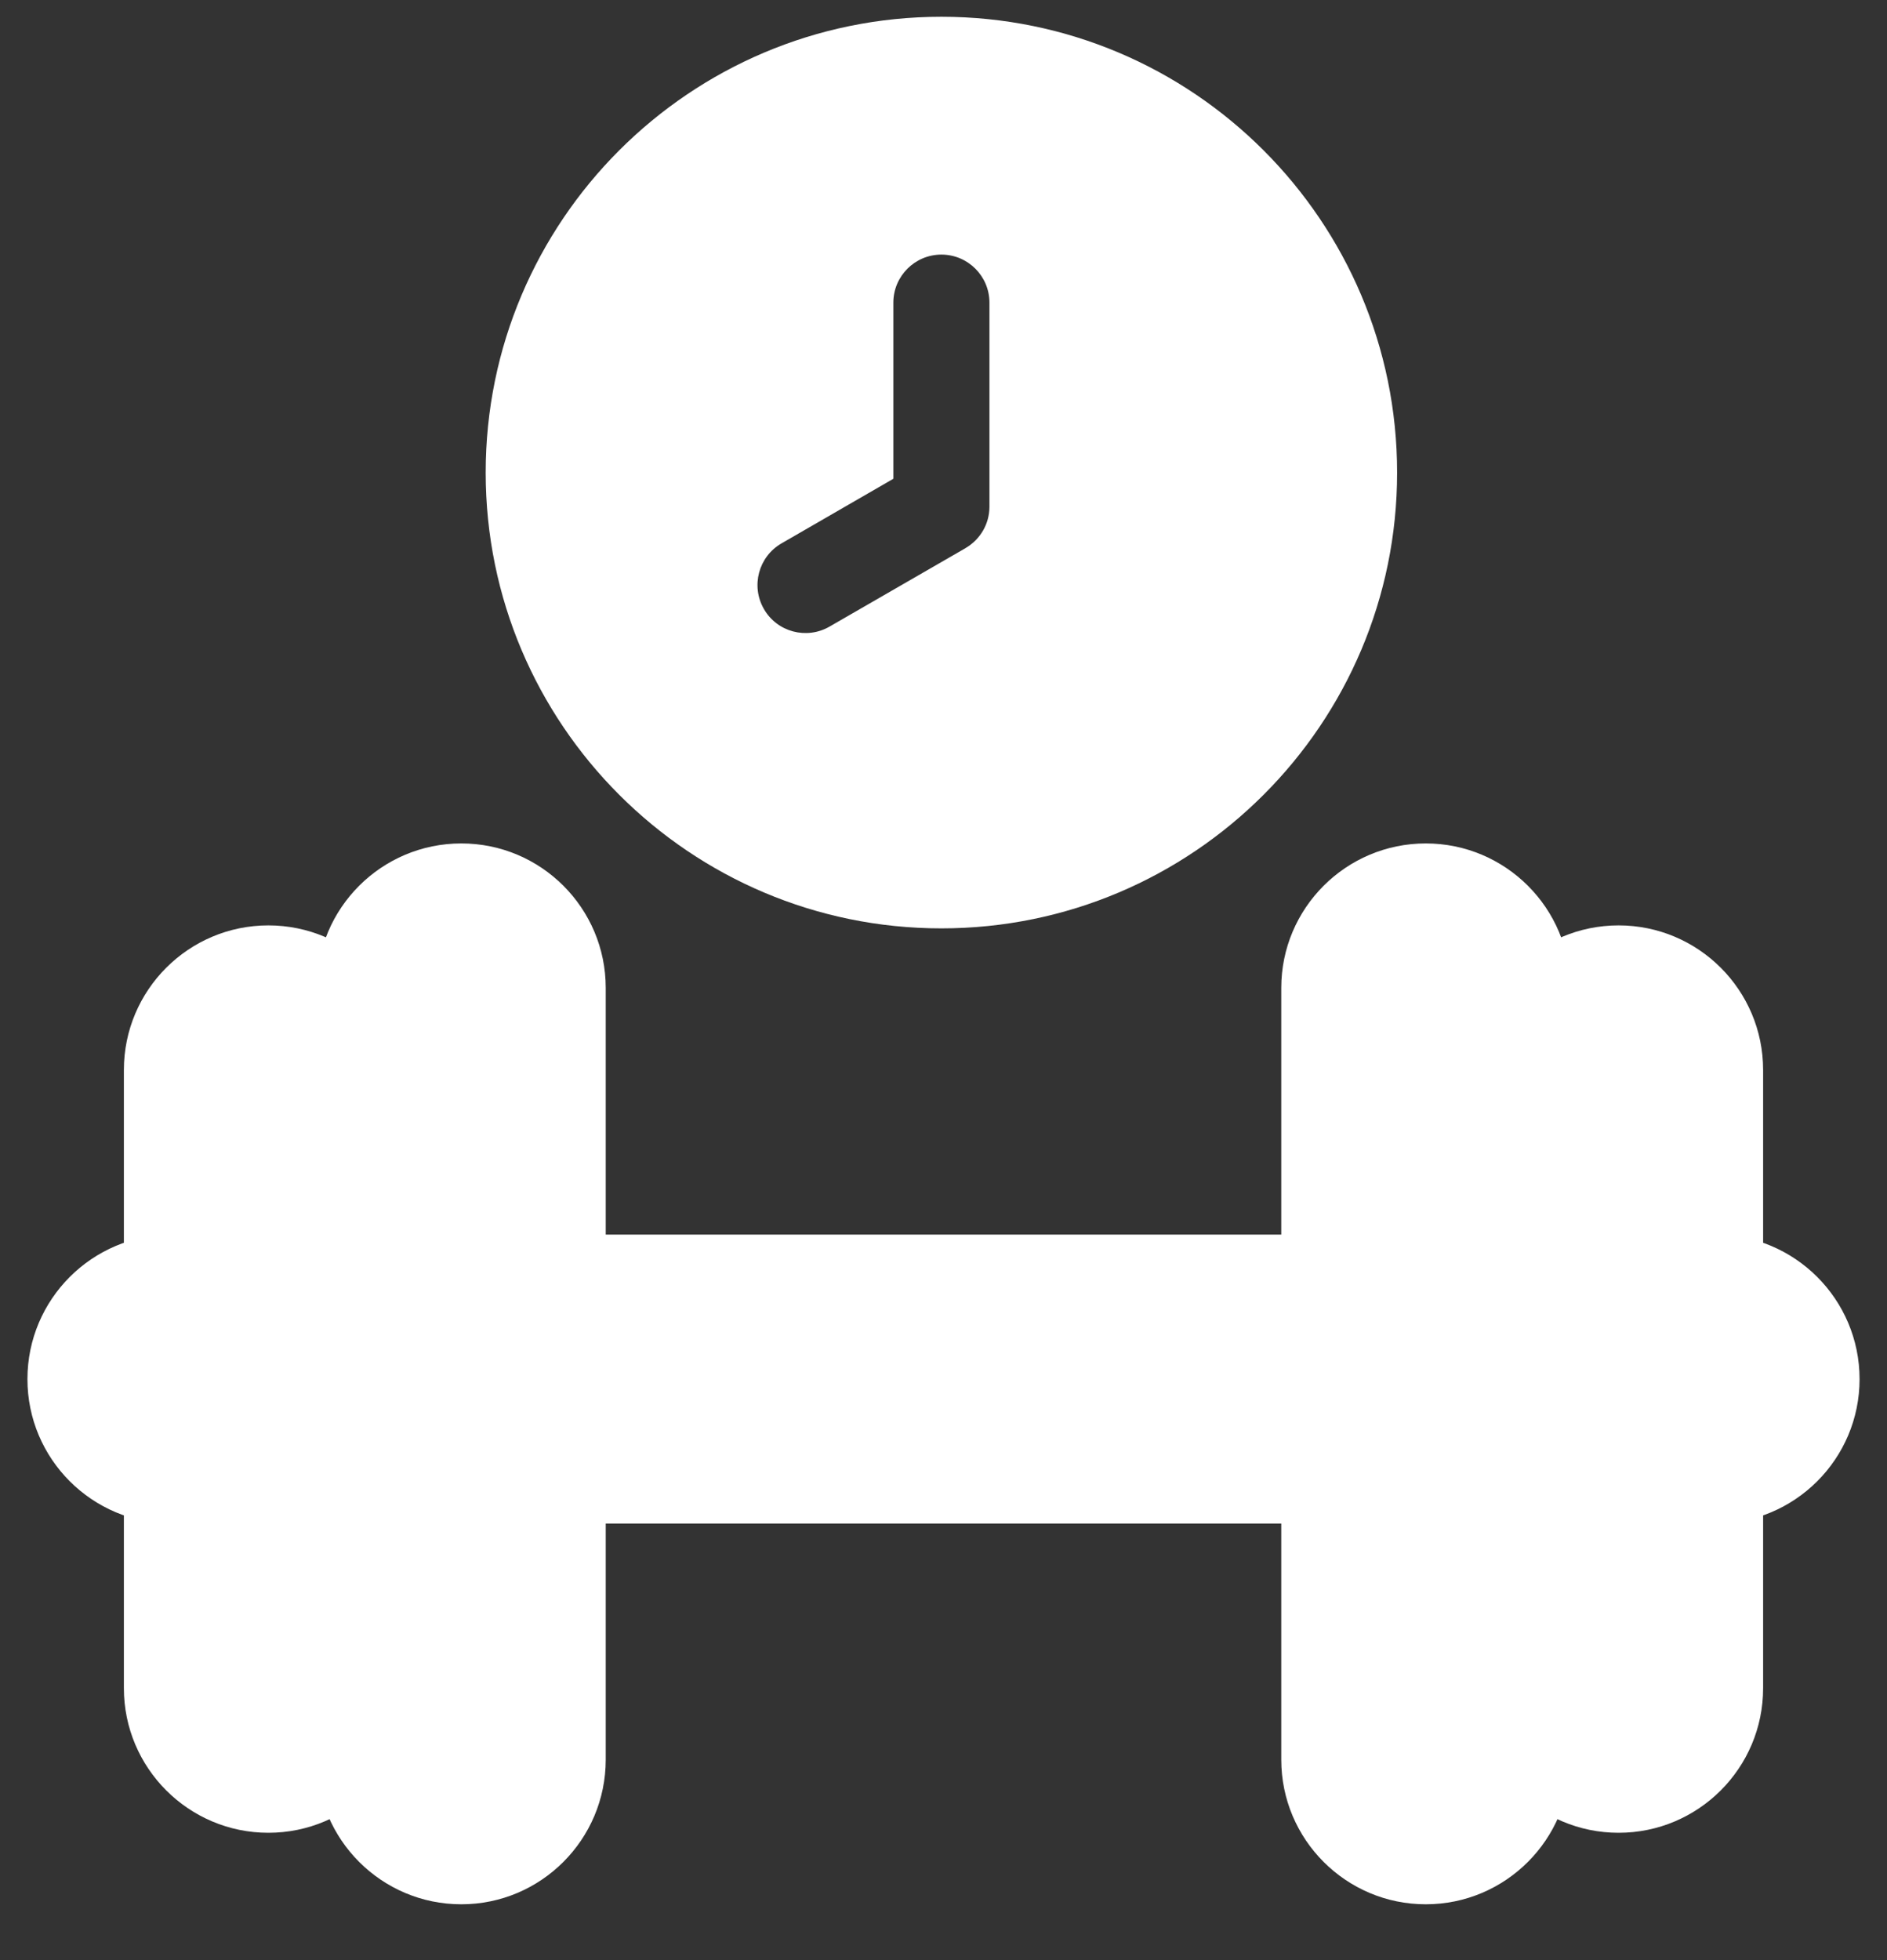 <svg width="26" height="27" viewBox="0 0 26 27" fill="none" xmlns="http://www.w3.org/2000/svg">
<rect x="0" y="0" width="26" height="27" fill="#333333" stroke="none"/>
<path fill-rule="evenodd" clip-rule="evenodd" d="M12.971 0.231C9.506 0.231 6.692 3.044 6.692 6.51C6.692 9.975 9.506 12.788 12.971 12.788C16.436 12.788 19.25 9.975 19.25 6.51C19.25 3.044 16.436 0.231 12.971 0.231ZM13.633 6.974V4.169C13.633 3.804 13.337 3.507 12.971 3.507C12.606 3.507 12.309 3.804 12.309 4.169V6.595L10.768 7.485C10.451 7.668 10.343 8.073 10.526 8.39C10.708 8.706 11.113 8.814 11.43 8.631L13.299 7.553C13.302 7.551 13.305 7.548 13.308 7.547C13.41 7.487 13.489 7.404 13.545 7.308C13.6 7.213 13.632 7.103 13.633 6.984C13.633 6.981 13.633 6.977 13.633 6.974Z" fill="white"/>
<path fill-rule="evenodd" clip-rule="evenodd" d="M20.312 23.255C20.312 24.353 21.203 25.246 22.302 25.246C23.401 25.246 24.293 24.353 24.293 23.255V14.738C24.293 13.639 23.401 12.747 22.302 12.747C21.203 12.747 20.312 13.639 20.312 14.738V23.255Z" fill="white"/>
<path fill-rule="evenodd" clip-rule="evenodd" d="M17.654 24.239C17.654 25.338 18.546 26.231 19.645 26.231C20.744 26.231 21.636 25.338 21.636 24.239V13.608C21.636 12.51 20.744 11.618 19.645 11.618C18.546 11.618 17.654 12.51 17.654 13.608V24.239Z" fill="white"/>
<path fill-rule="evenodd" clip-rule="evenodd" d="M5.689 23.255V14.738C5.689 13.639 4.797 12.747 3.698 12.747C2.599 12.747 1.707 13.639 1.707 14.738V23.255C1.707 24.353 2.599 25.246 3.698 25.246C4.797 25.246 5.689 24.353 5.689 23.255Z" fill="white"/>
<path fill-rule="evenodd" clip-rule="evenodd" d="M8.346 24.239V13.608C8.346 12.51 7.455 11.618 6.356 11.618C5.257 11.618 4.365 12.51 4.365 13.608V24.239C4.365 25.338 5.257 26.231 6.356 26.231C7.454 26.231 8.346 25.338 8.346 24.239Z" fill="white"/>
<path fill-rule="evenodd" clip-rule="evenodd" d="M7.022 20.325C7.022 20.691 7.319 20.987 7.684 20.987H18.316C18.682 20.987 18.977 20.691 18.977 20.325V17.668C18.977 17.302 18.682 17.006 18.316 17.006H7.684C7.319 17.006 7.022 17.302 7.022 17.668V20.325ZM22.97 20.325C22.97 20.691 23.266 20.987 23.631 20.987C24.73 20.987 25.622 20.096 25.622 18.997C25.622 17.898 24.73 17.006 23.631 17.006C23.266 17.006 22.97 17.302 22.97 17.668V20.325ZM2.369 20.987C2.735 20.987 3.031 20.691 3.031 20.325V17.668C3.031 17.302 2.735 17.006 2.369 17.006C1.27 17.006 0.378 17.898 0.378 18.997C0.378 20.096 1.27 20.987 2.369 20.987Z" fill="white"/>
</svg>
